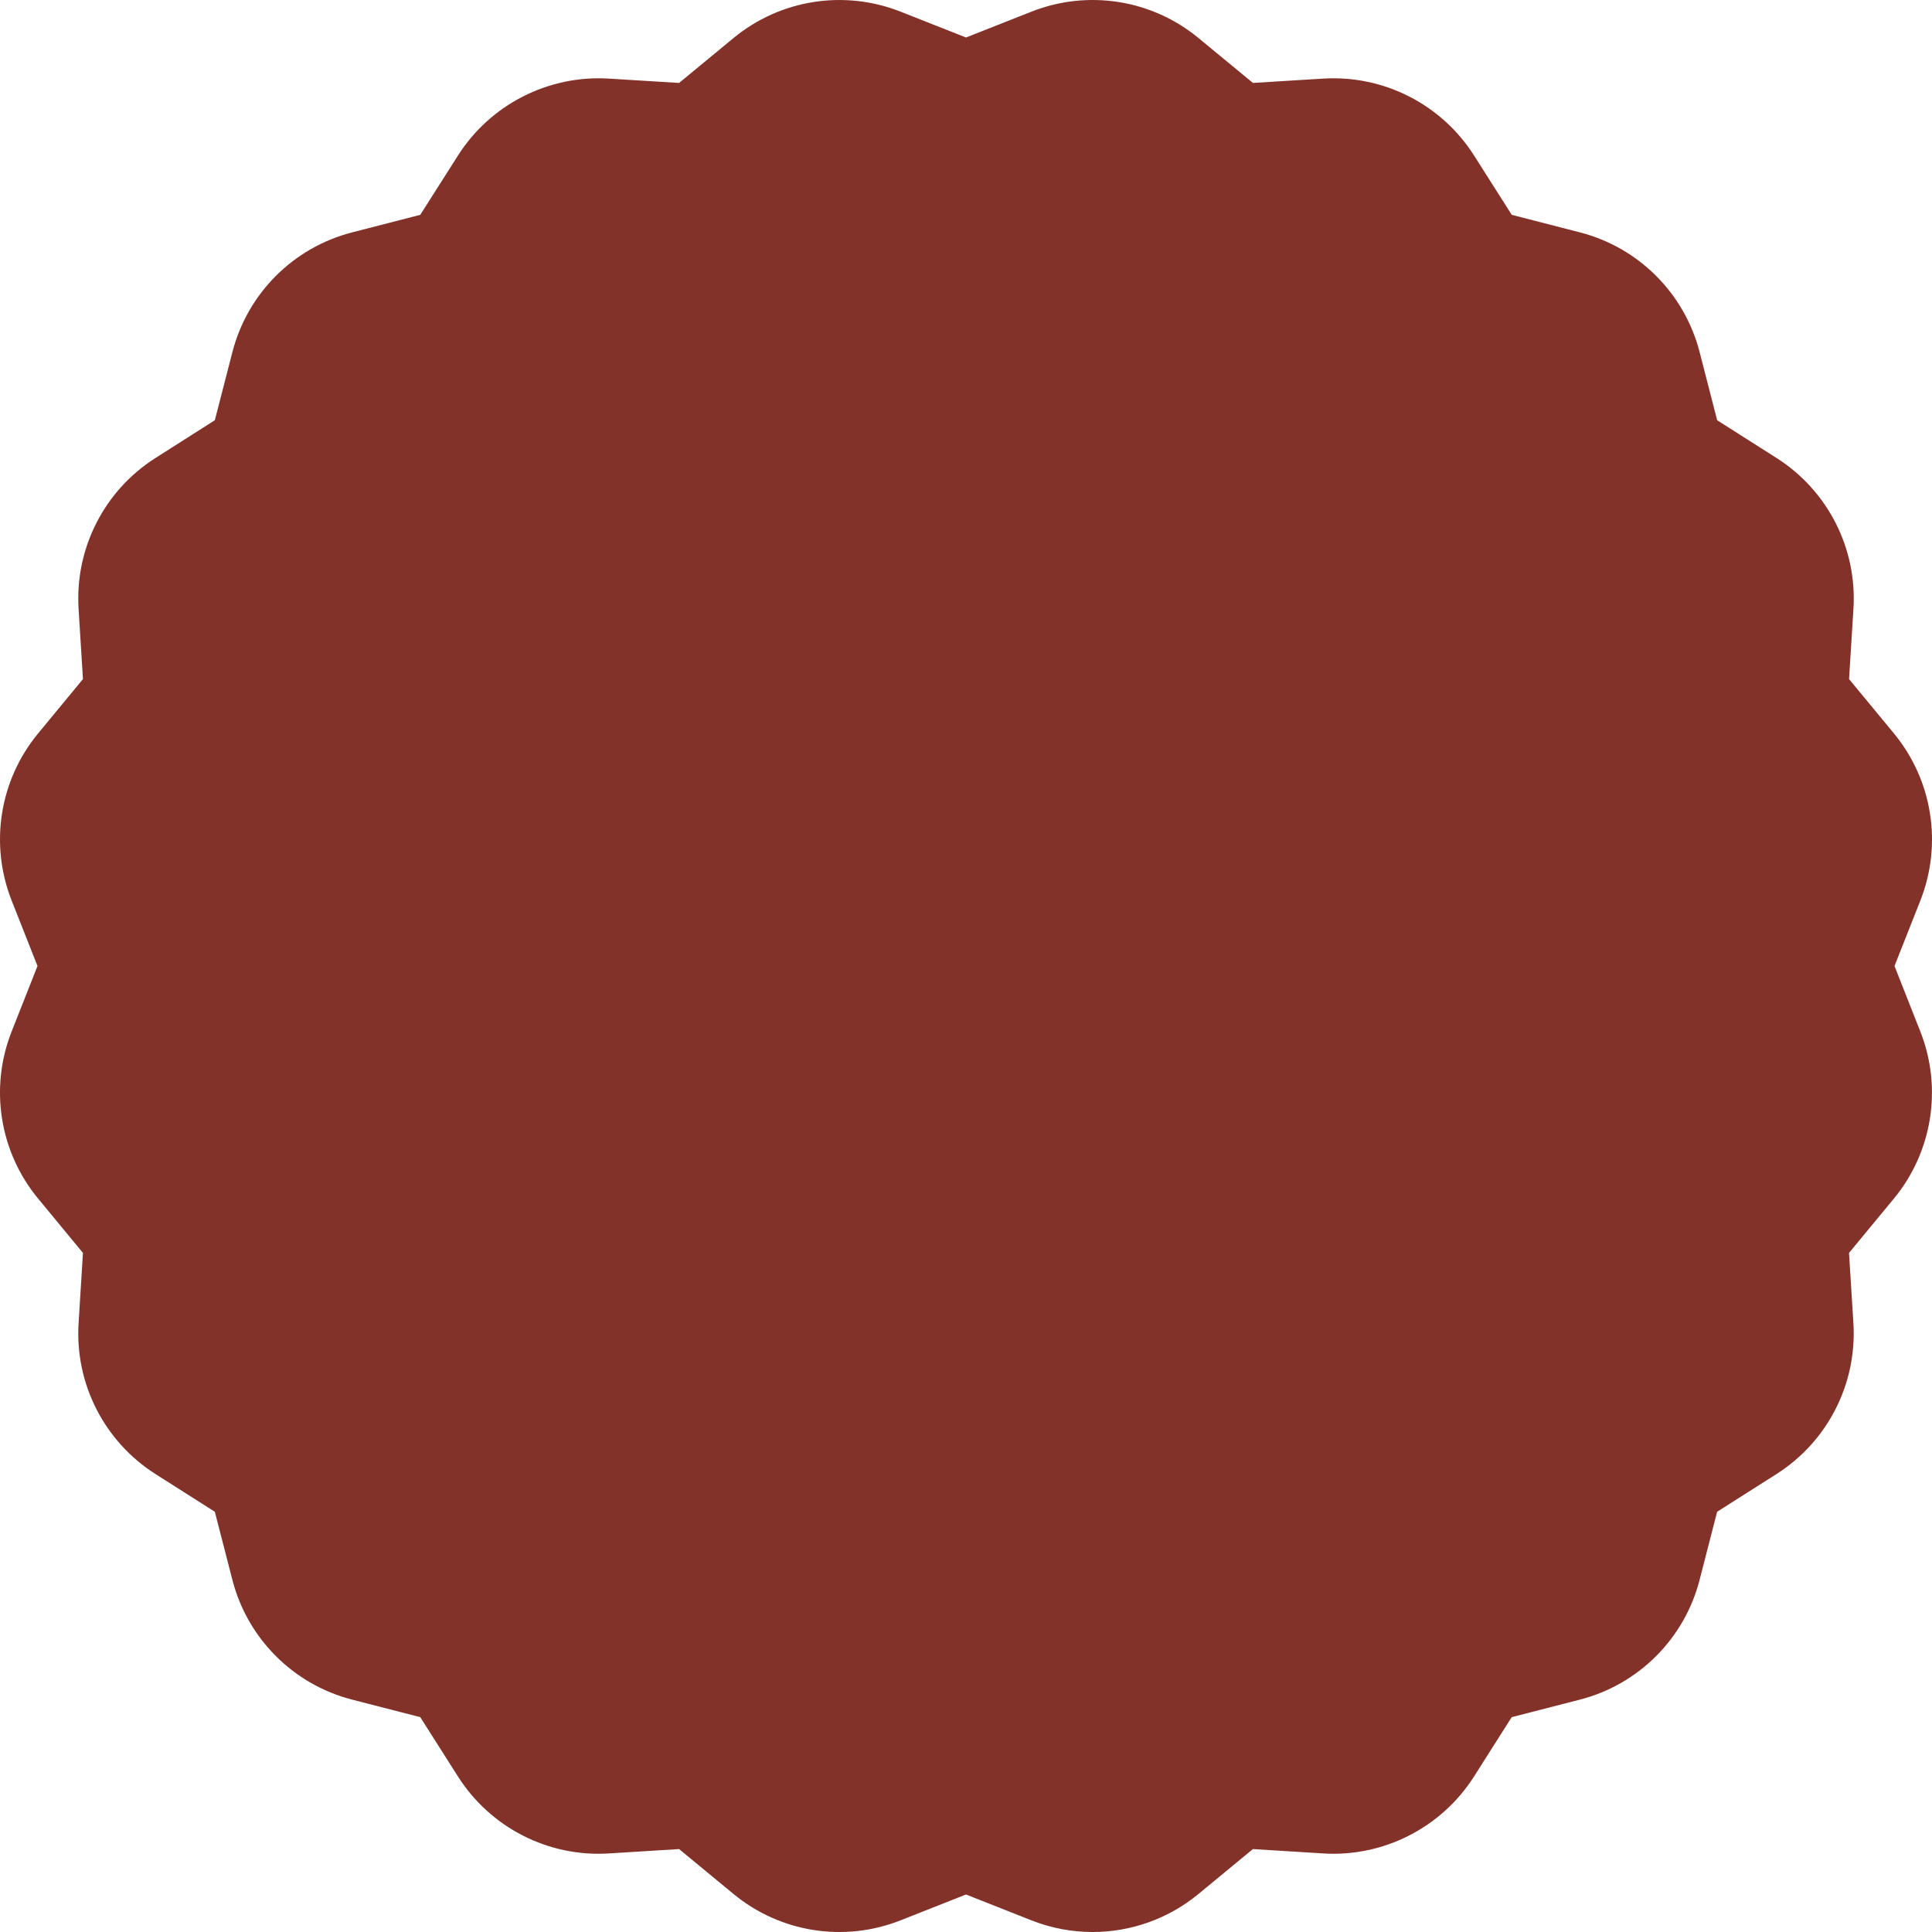 <?xml version="1.0" encoding="UTF-8" standalone="no"?><!-- Generator: Adobe Illustrator 16.0.0, SVG Export Plug-In . SVG Version: 6.00 Build 0)  --><svg xmlns="http://www.w3.org/2000/svg" xmlns:xlink="http://www.w3.org/1999/xlink" fill="#000000" height="500px" id="Layer_1" style="enable-background:new 0 0 499.998 500" version="1.1" viewBox="0 0 499.998 500" width="499.998px" x="0px" xml:space="preserve" y="0px">
<g id="change1">
	<path d="M490.294,250.004l6.693-16.949c5.759-14.59,3.139-31.156-6.844-43.249l-11.612-14.058l1.136-18.192   c0.971-15.653-6.646-30.595-19.88-39.012l-15.391-9.785l-4.541-17.656c-3.923-15.184-15.767-27.038-30.95-30.955L391.24,55.6   l-9.774-15.385c-8.424-13.232-23.358-20.819-39.006-19.875l-18.198,1.125L310.192,9.864C298.11-0.133,281.538-2.744,266.953,3.01   l-16.954,6.693L233.046,3.01c-14.591-5.75-31.146-3.138-43.238,6.854l-14.063,11.602l-18.197-1.125   c-15.533-0.965-30.584,6.637-39.007,19.88L108.76,55.6l-17.66,4.547c-15.18,3.917-27.033,15.771-30.95,30.955l-4.552,17.656   l-15.386,9.785c-13.231,8.417-20.84,23.358-19.875,39.012l1.13,18.192L9.865,189.805c-9.992,12.093-12.613,28.659-6.854,43.249   l6.693,16.949l-6.693,16.948c-5.76,14.586-3.139,31.151,6.854,43.243l11.602,14.06l-1.13,18.191   c-0.97,15.653,6.643,30.596,19.875,39.018l15.386,9.779l4.552,17.656c3.917,15.184,15.771,27.037,30.95,30.955l17.66,4.541   l9.779,15.385c8.418,13.238,23.391,20.871,39.007,19.887l18.197-1.131l14.063,11.602c12.093,10.002,28.664,12.604,43.229,6.855   l16.964-6.699l16.959,6.699c5.12,2.018,10.478,3.008,15.804,3.008c9.856,0,19.58-3.379,27.42-9.861l14.069-11.602l18.196,1.129   c15.529,0.977,30.584-6.646,39.007-19.885l9.774-15.387l17.666-4.541c15.184-3.916,27.028-15.771,30.95-30.953l4.542-17.656   l15.39-9.781c13.232-8.422,20.845-23.362,19.88-39.017l-1.135-18.192l11.611-14.059c9.98-12.092,12.604-28.658,6.844-43.242   L490.294,250.004z" style="fill:#833229"/>
</g>
</svg>